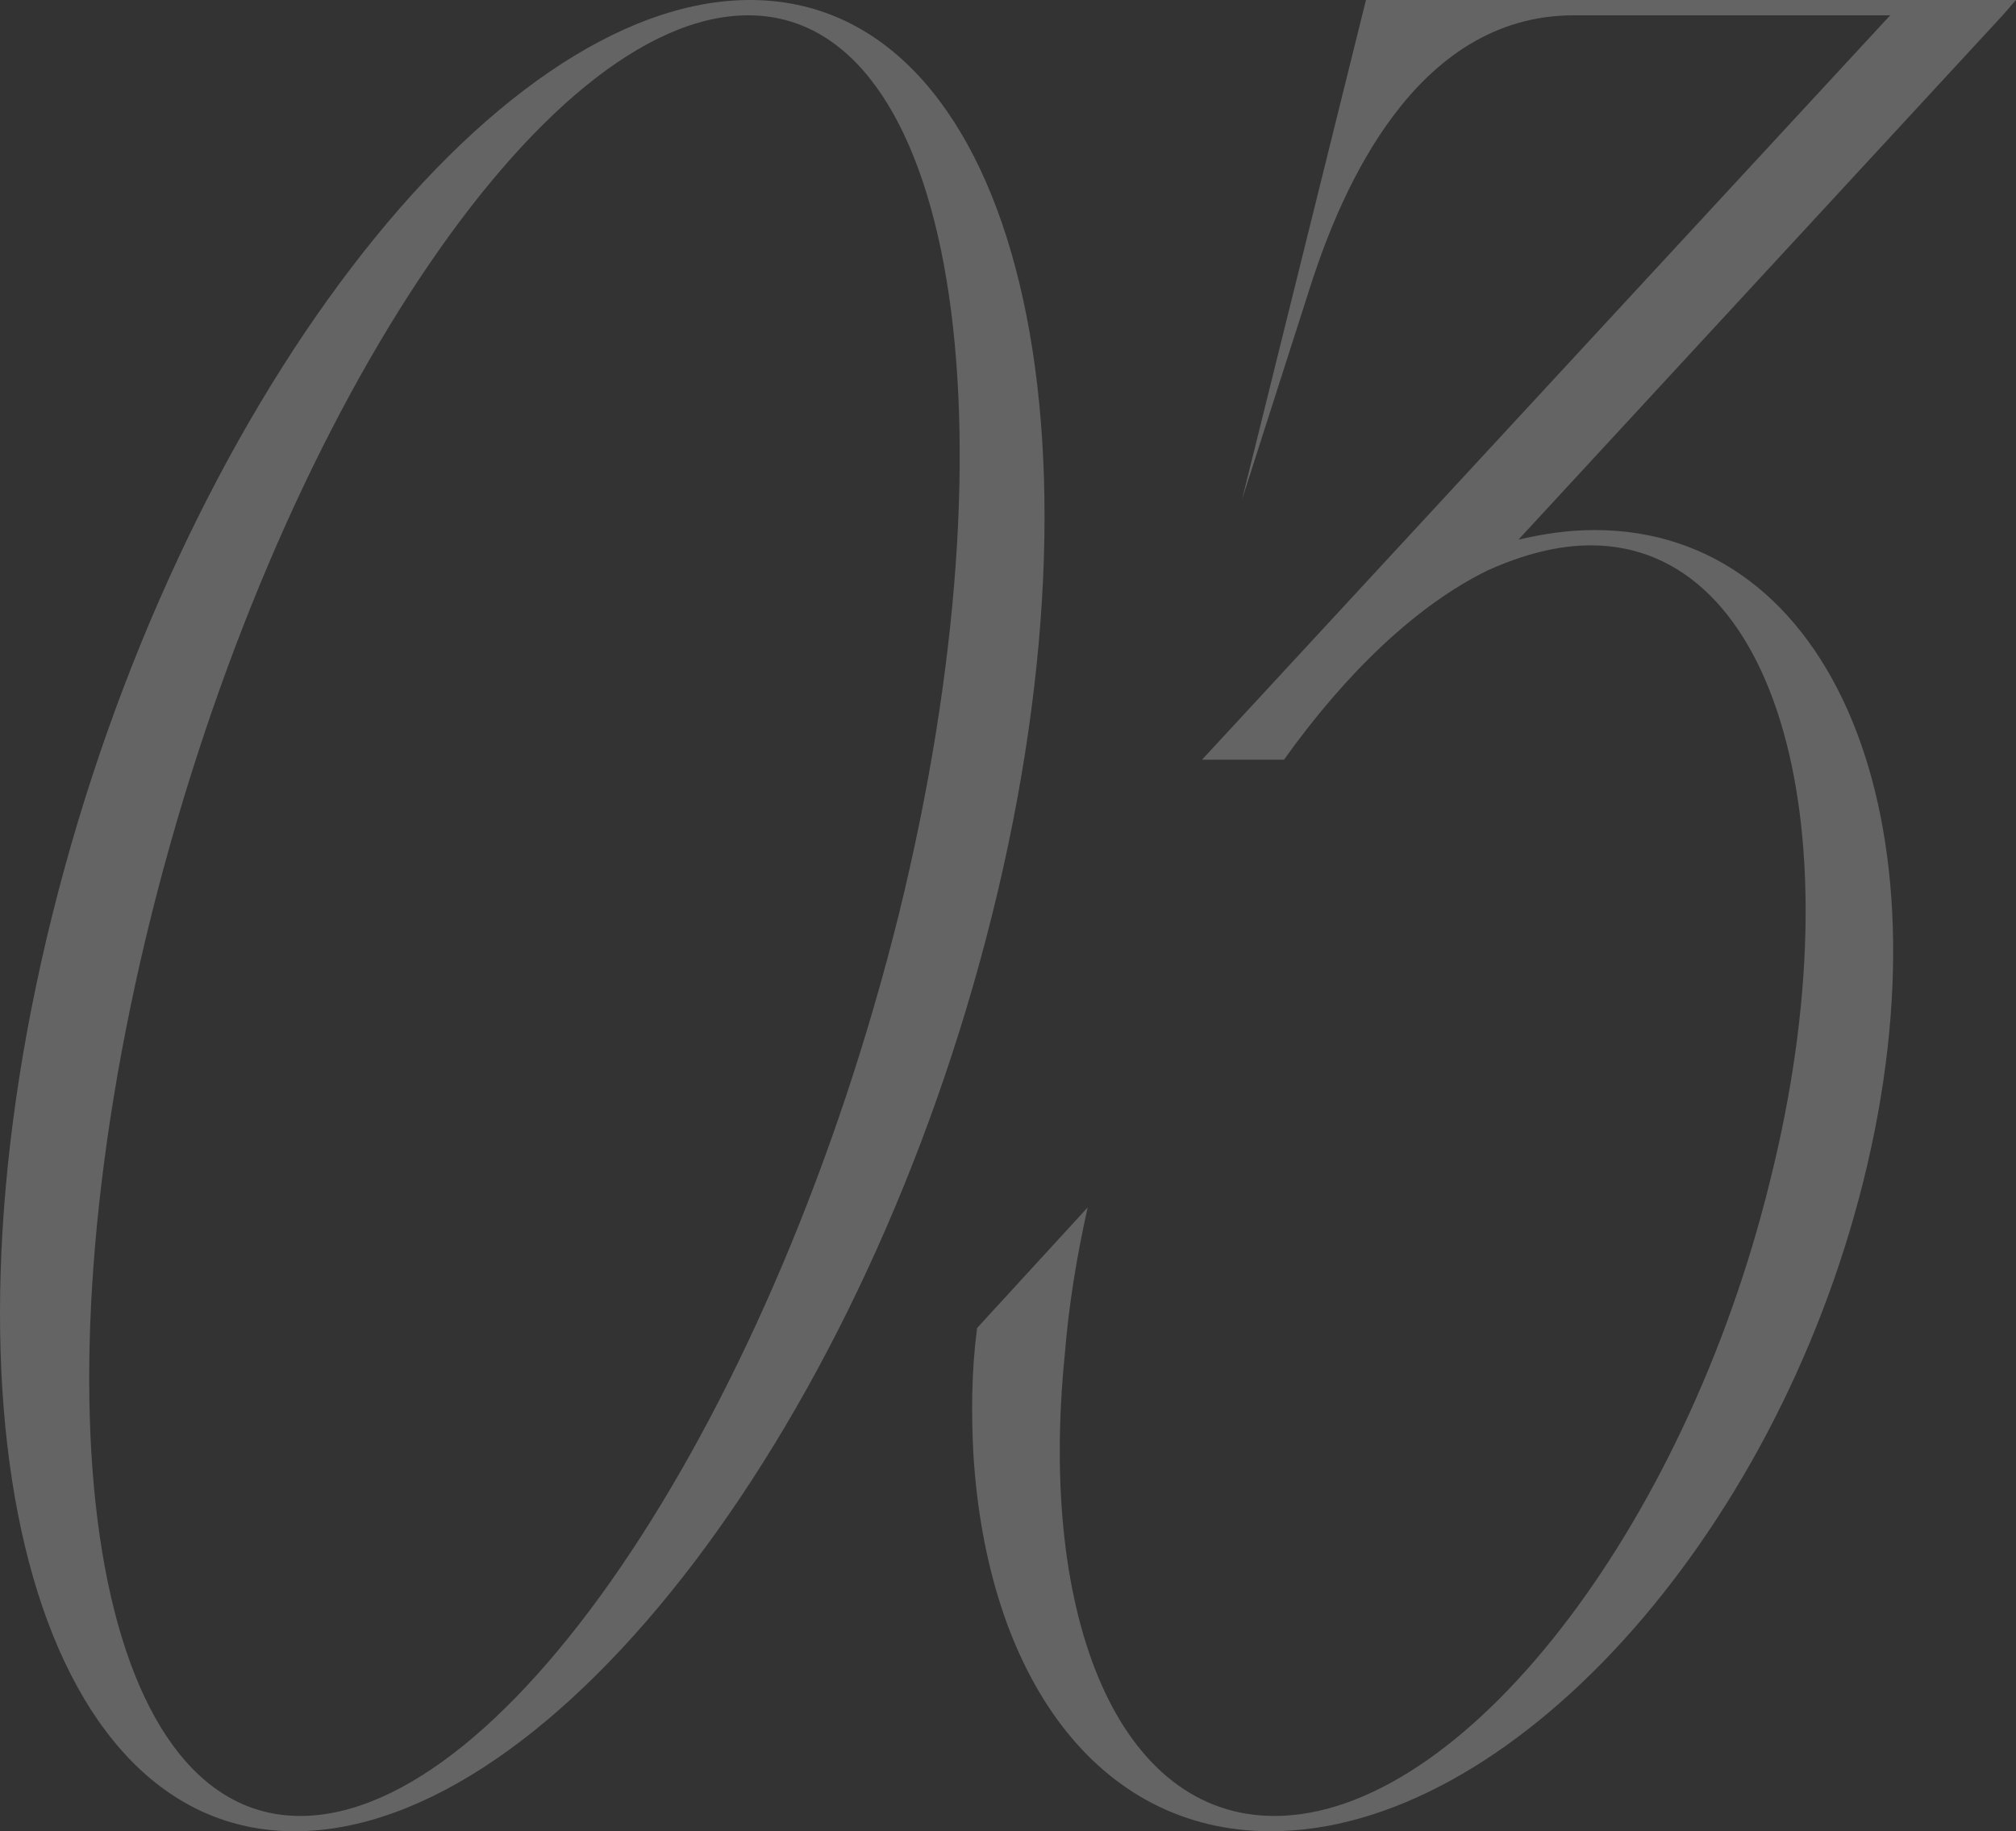 <?xml version="1.0" encoding="UTF-8"?> <svg xmlns="http://www.w3.org/2000/svg" width="164" height="149" viewBox="0 0 164 149" fill="none"><rect x="0" y="0" width="164" height="149" fill="#333333" stroke="none"/> <path d="M61.018 0C39.928 0 14.496 33.319 4.261 74.422C-5.974 115.526 2.866 149 23.956 149C45.2 149 70.478 115.526 80.712 74.422C90.947 33.319 82.108 0 61.018 0ZM24.421 147.754C7.673 147.754 2.245 114.903 12.325 74.422C22.405 34.097 44.115 1.246 60.863 1.246C77.611 1.246 83.038 34.097 73.114 74.422C63.034 114.903 41.324 147.754 24.421 147.754Z" fill="white" fill-opacity="0.24"></path> <path d="M129.729 43.127C127.558 43.127 125.542 43.439 123.526 43.906L162.914 1.246L164 0H111.12L101.04 40.636L106.778 22.732C109.104 15.725 114.997 1.246 128.023 1.246H153.765L97.784 61.811H104.452C109.569 54.649 115.307 49.2 121.045 46.397C123.836 45.151 126.627 44.373 129.419 44.373C144.616 44.373 151.129 67.572 143.996 96.064C137.017 124.556 118.874 147.754 103.676 147.754C91.115 147.754 84.447 131.874 86.618 110.232C86.929 106.34 87.549 102.447 88.479 98.243L79.485 108.052C79.02 111.633 79.02 114.903 79.175 118.172C80.26 136.389 89.255 149 103.366 149C122.75 149 144.306 125.334 151.594 96.064C158.883 66.793 149.113 43.127 129.729 43.127Z" fill="white" fill-opacity="0.24"></path> </svg> 